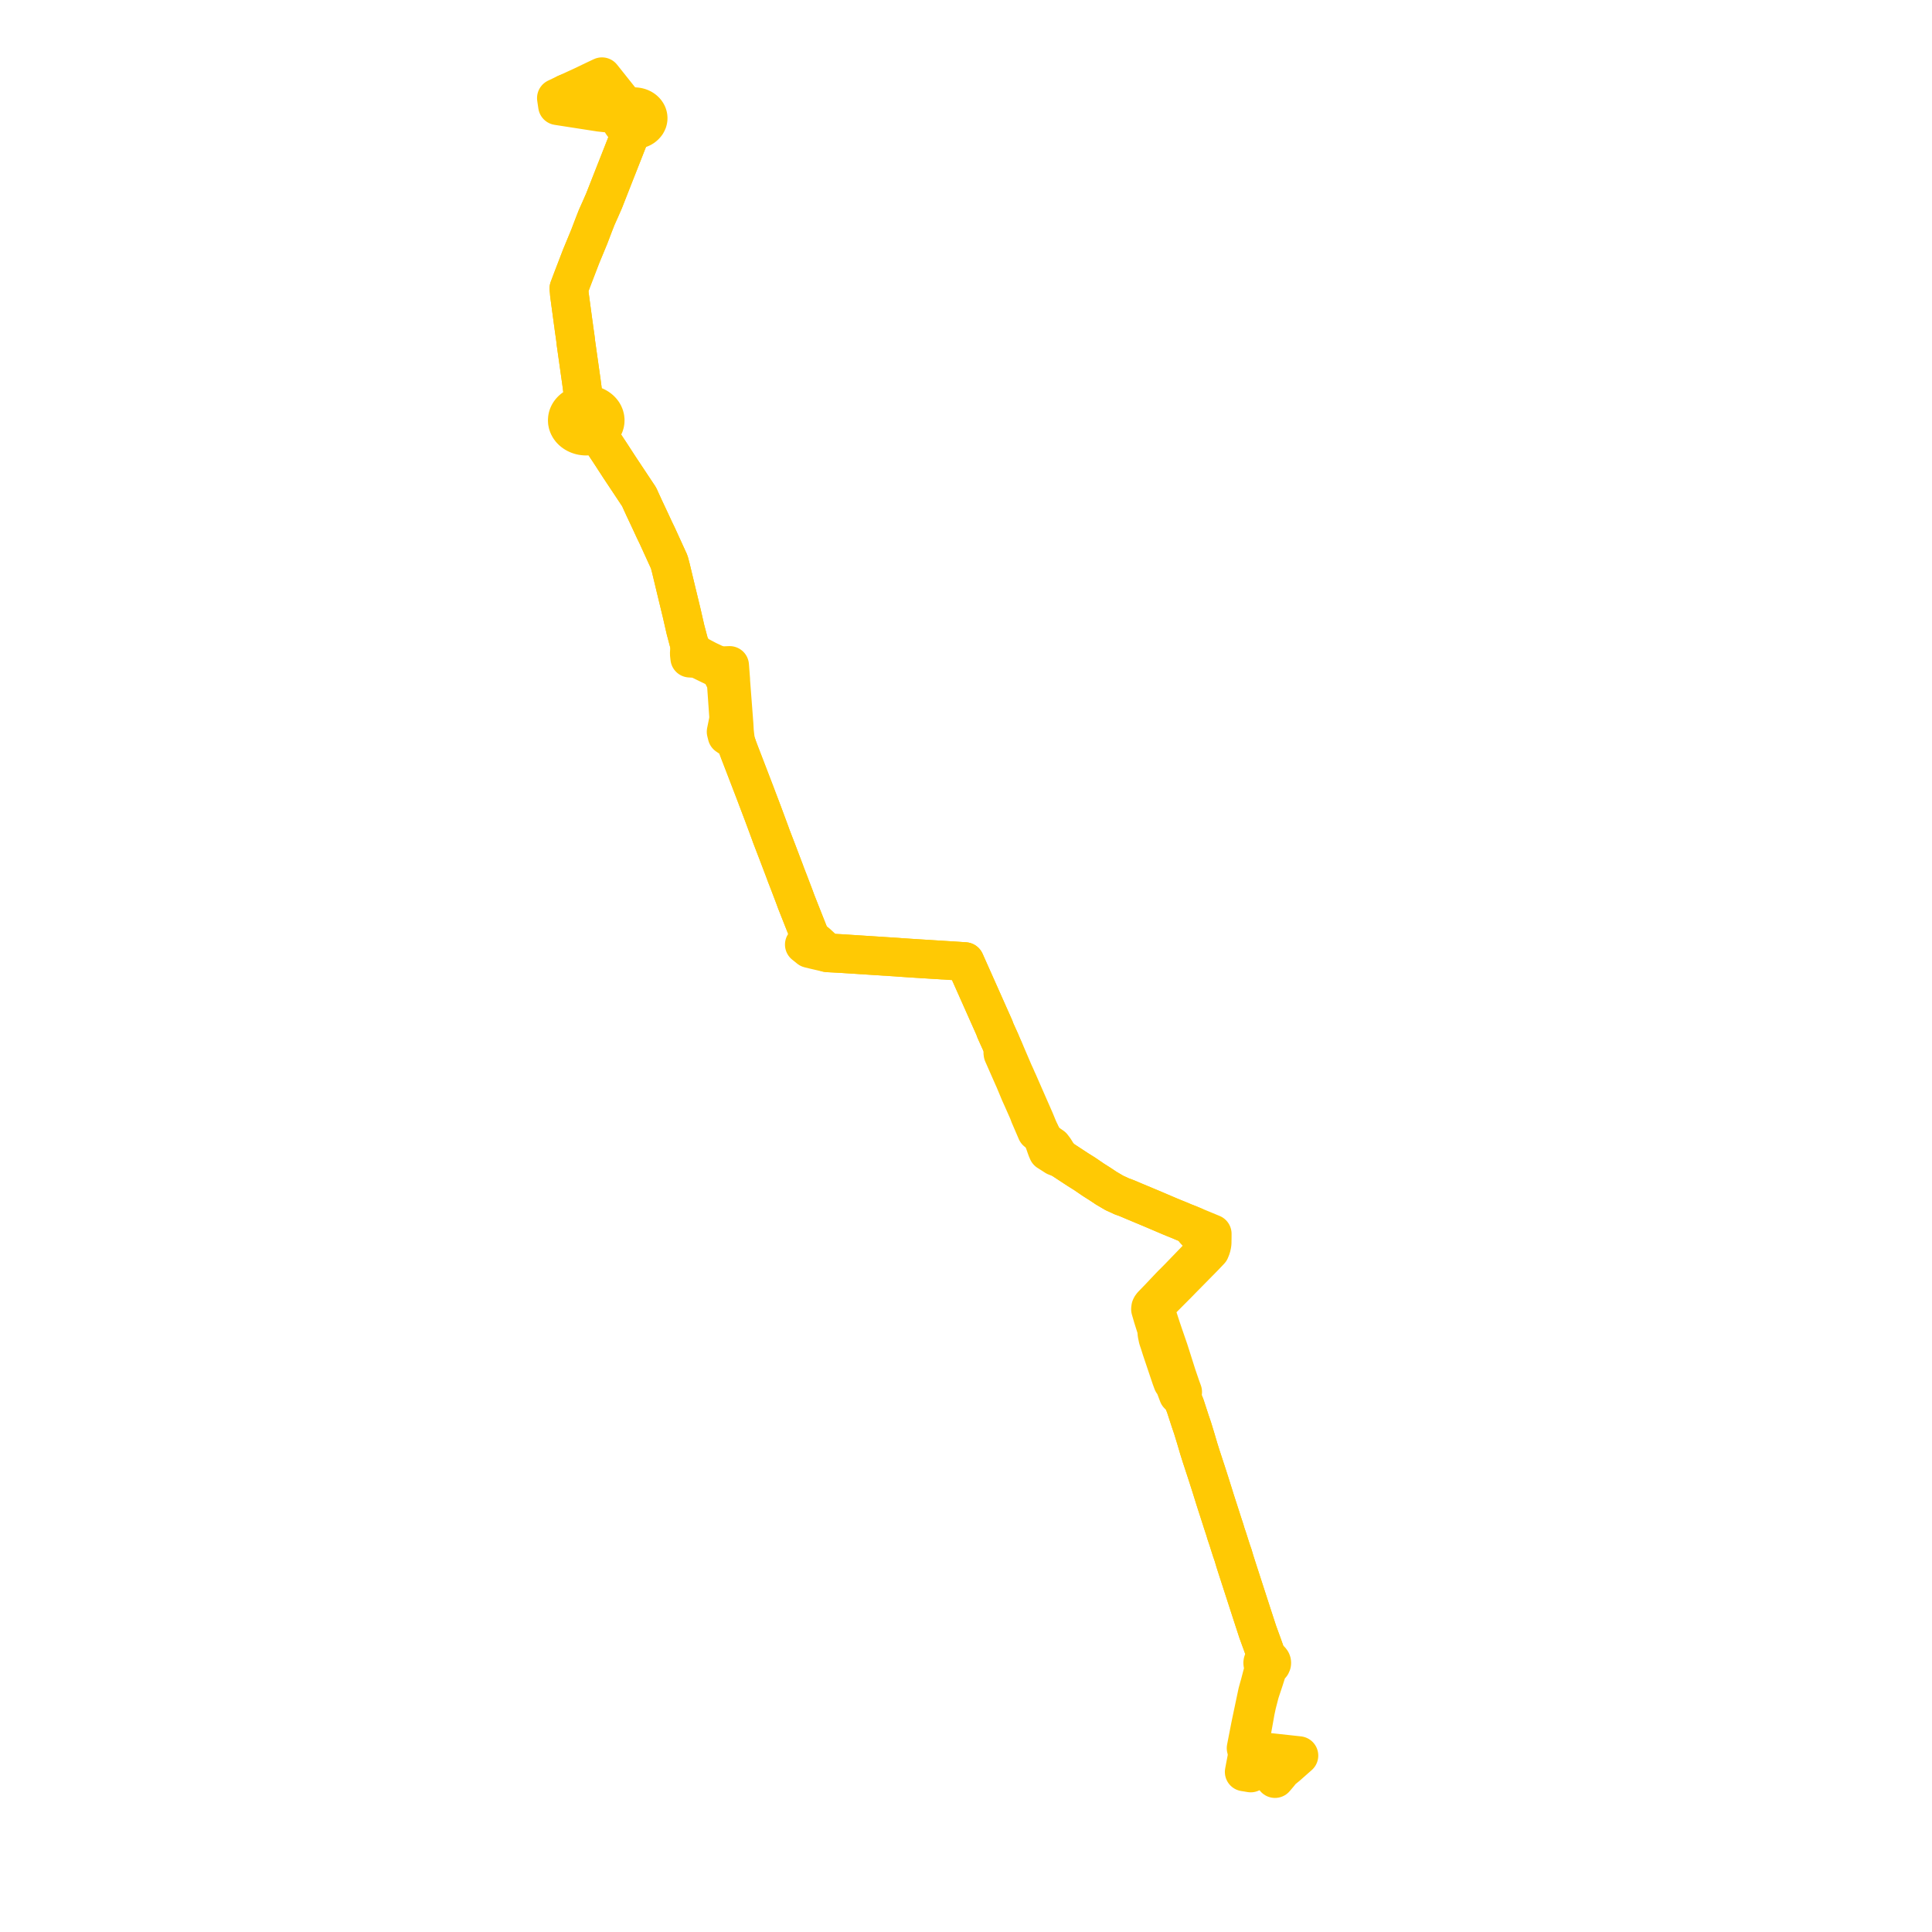     
<svg width="503.837" height="503.837" version="1.1"
     xmlns="http://www.w3.org/2000/svg">

  <title>Plan de ligne</title>
  <desc>Du 2022-02-01 au 9999-01-01</desc>

<path d='M 147.648 24.366 L 151.608 22.559 L 152.849 21.969 L 155.068 20.902 L 155.771 20.571 L 156.984 20 L 158.18 21.502 L 161.588 25.781 L 162.012 26.314 L 162.81 27.316 L 162.94 27.48 L 163.561 28.26 L 163.247 28.433 L 162.92 28.668 L 162.629 28.934 L 162.378 29.227 L 162.172 29.543 L 162.012 29.878 L 161.957 30.032 L 161.911 30.189 L 161.844 30.582 L 161.837 30.95 L 161.911 31.497 L 161.987 31.679 L 162.144 32.028 L 162.352 32.36 L 162.608 32.667 L 162.908 32.945 L 163.247 33.19 L 163.64 33.407 L 164.063 33.58 L 164.51 33.705 L 164.864 33.759 L 164.531 34.602 L 164.433 34.848 L 164.266 35.299 L 163.763 36.504 L 161.399 42.519 L 160.638 44.443 L 160.43 44.969 L 160.176 45.616 L 158.216 50.607 L 157.523 52.372 L 156.504 54.697 L 156.002 55.816 L 155.914 56.013 L 155.616 56.677 L 155.365 57.316 L 155.218 57.693 L 154.852 58.626 L 153.666 61.738 L 153.2 62.866 L 151.978 65.818 L 151.558 66.831 L 151.44 67.138 L 151.054 68.143 L 150.645 69.208 L 150.536 69.492 L 149.507 72.17 L 149.292 72.73 L 148.705 74.286 L 148.353 75.217 L 148.458 76.344 L 148.48 76.709 L 148.528 77.069 L 148.884 79.703 L 149.382 83.39 L 149.466 84.007 L 149.567 84.721 L 149.715 85.847 L 150.015 87.938 L 150.113 88.681 L 150.136 88.919 L 150.18 89.371 L 150.26 89.937 L 150.32 90.356 L 151.484 98.578 L 151.55 99.042 L 151.576 99.215 L 151.625 99.581 L 151.788 100.798 L 151.948 102.105 L 152.126 103.55 L 152.366 105.501 L 151.827 105.573 L 151.308 105.693 L 150.735 105.887 L 150.152 106.163 L 149.729 106.424 L 149.339 106.722 L 148.967 107.078 L 148.688 107.412 L 148.453 107.754 L 148.256 108.133 L 148.117 108.48 L 148.012 108.852 L 147.939 109.338 L 147.935 109.842 L 147.997 110.301 L 148.123 110.762 L 148.347 111.277 L 148.681 111.803 L 149.084 112.266 L 149.589 112.7 L 150.133 113.051 L 150.754 113.344 L 151.337 113.539 L 151.939 113.67 L 152.715 113.742 L 153.491 113.714 L 154.082 113.622 L 154.668 113.467 L 155.19 113.268 L 155.712 113.005 L 156.766 114.558 L 157.724 116.01 L 157.876 116.238 L 158.675 117.45 L 159.159 118.182 L 159.39 118.532 L 159.515 118.722 L 160.177 119.748 L 160.529 120.291 L 161.533 121.839 L 163.216 124.371 L 163.694 125.092 L 165.406 127.669 L 165.971 128.52 L 166.327 129.056 L 166.687 129.599 L 167.167 130.667 L 167.878 132.225 L 169.585 135.858 L 170.476 137.783 L 170.786 138.439 L 171.363 139.623 L 174.238 145.919 L 174.524 146.536 L 174.949 148.146 L 175.839 151.855 L 176.226 153.466 L 176.416 154.26 L 176.596 155.001 L 177.226 157.601 L 177.629 159.276 L 177.808 160.012 L 178.019 160.938 L 178.41 162.656 L 178.75 164.146 L 179.378 166.515 L 179.871 168.366 L 179.789 169.73 L 179.743 170.489 L 179.823 171.198 L 179.873 171.64 L 180.947 171.704 L 182.115 171.888 L 184.58 173.093 L 185.49 173.532 L 185.752 173.645 L 187.806 174.758 L 188.655 176.483 L 188.872 176.924 L 188.897 176.976 L 189.132 177.453 L 189.324 177.834 L 189.396 178.131 L 189.402 178.261 L 189.671 182.081 L 189.989 186.595 L 190.018 187.01 L 189.999 187.237 L 189.94 187.937 L 189.77 188.774 L 189.686 189.21 L 189.573 189.764 L 189.353 190.833 L 189.601 191.824 L 191.835 193.337 L 192.143 194.219 L 192.263 194.573 L 192.381 194.922 L 192.645 195.631 L 192.92 196.366 L 193.6 198.121 L 193.836 198.734 L 194.11 199.447 L 194.635 200.813 L 195.661 203.483 L 196.224 204.95 L 196.965 206.878 L 197.098 207.233 L 197.42 208.092 L 198.97 212.17 L 199.747 214.266 L 200.14 215.326 L 200.425 216.097 L 200.873 217.308 L 201.101 217.961 L 202.745 222.235 L 202.868 222.56 L 204.401 226.596 L 204.629 227.197 L 204.855 227.815 L 204.993 228.193 L 205.65 229.877 L 206.378 231.788 L 206.887 233.123 L 207.14 233.789 L 207.321 234.282 L 207.643 235.161 L 208.385 237.039 L 209.074 238.783 L 210.471 242.314 L 210.676 242.831 L 210.843 243.255 L 211.14 244.007 L 211.249 244.281 L 211.539 244.723 L 210.497 245.659 L 209.746 246.333 L 210.111 246.62 L 210.337 246.799 L 211.032 247.369 L 212.403 247.706 L 213.052 247.856 L 214.832 248.266 L 215.777 248.483 L 217.718 248.586 L 219.276 248.668 L 220.88 248.771 L 222.015 248.844 L 227.818 249.22 L 228.303 249.25 L 232.5 249.521 L 233.032 249.556 L 233.896 249.611 L 234.727 249.677 L 238.125 249.905 L 242.607 250.185 L 243.292 250.229 L 244.01 250.273 L 244.501 250.305 L 244.765 250.32 L 248.741 250.568 L 251.637 250.758 L 253.168 254.201 L 253.557 255.069 L 253.79 255.592 L 256.205 261.015 L 257.586 264.116 L 257.675 264.317 L 257.803 264.614 L 258.039 265.134 L 258.261 265.632 L 258.395 265.933 L 258.438 266.023 L 258.582 266.351 L 258.772 266.78 L 259.161 267.653 L 259.303 267.972 L 259.596 268.773 L 259.964 269.591 L 260.94 271.746 L 261.368 272.775 L 261.796 273.74 L 261.516 274.538 L 261.555 274.818 L 264.224 280.875 L 264.594 281.7 L 265.971 285.011 L 266.553 286.294 L 268.137 289.87 L 268.496 290.837 L 270.324 295.084 L 271.341 295.63 L 271.69 296.363 L 271.828 296.624 L 272.101 297.117 L 272.284 297.656 L 272.485 298.233 L 272.626 298.644 L 272.733 298.953 L 272.992 299.668 L 273.272 300.322 L 274.414 301.042 L 275.269 301.596 L 276.744 302.157 L 277.593 302.715 L 278.56 303.351 L 280.546 304.652 L 281.15 305.047 L 282.837 306.102 L 285.155 307.686 L 286.28 308.398 L 286.605 308.599 L 287.548 309.221 L 288.495 309.856 L 288.822 310.049 L 290.619 311.105 L 291.579 311.537 L 292.713 312.069 L 293.144 312.194 L 293.871 312.476 L 295.191 313.038 L 299.497 314.841 L 299.794 314.961 L 305.125 317.231 L 306.292 317.711 L 306.928 317.967 L 307.422 318.166 L 308.095 318.452 L 308.903 318.789 L 309.16 318.898 L 309.242 318.916 L 311.152 319.694 L 311.248 320.26 L 311.511 320.789 L 311.918 321.243 L 312.301 321.496 L 312.494 321.623 L 314.339 322.93 L 314.727 323.405 L 314.978 323.981 L 315.047 324.448 L 315.002 324.928 L 314.892 325.284 L 314.703 325.645 L 312.718 327.655 L 312.654 327.742 L 311.396 329.044 L 307.352 333.23 L 307.133 333.451 L 306.053 334.543 L 305.737 334.842 L 305.123 335.473 L 303.428 337.269 L 302.317 338.446 L 300.796 340.016 L 300.516 340.306 L 300.413 340.426 L 300.295 340.563 L 300.181 340.745 L 300.074 340.98 L 300.051 341.187 L 300.024 341.431 L 300.464 342.946 L 300.494 343.048 L 300.647 343.58 L 301.612 346.633 L 301.717 347.875 L 301.983 349.142 L 302.347 350.214 L 302.872 351.876 L 304.05 355.377 L 305.022 358.266 L 305.322 359.157 L 305.413 359.426 L 305.518 359.694 L 305.803 360.479 L 306.232 360.993 L 307.266 363.729 L 308.26 364.567 L 308.353 364.811 L 308.646 365.528 L 309.085 366.591 L 310.092 369.681 L 310.411 370.66 L 310.609 371.242 L 311.013 372.427 L 311.773 374.904 L 312.319 376.752 L 312.618 377.776 L 313.133 379.406 L 313.324 380.012 L 313.517 380.594 L 314.238 382.793 L 314.647 384.039 L 315.642 387.133 L 316.545 390.009 L 316.822 390.913 L 317.176 392.012 L 317.256 392.265 L 317.605 393.343 L 318.052 394.727 L 318.588 396.392 L 318.778 396.994 L 319.412 398.92 L 319.696 399.887 L 320.193 401.358 L 320.728 403.045 L 321.163 404.404 L 321.568 405.558 L 322.044 407.167 L 322.561 408.789 L 324.161 413.729 L 324.676 415.319 L 325.226 417.018 L 325.639 418.295 L 326.499 420.949 L 327.51 424.05 L 328.029 425.643 L 329.228 428.924 L 329.84 430.645 L 330.032 431.233 L 330.101 431.444 L 330.318 432.096 L 330.505 432.677 L 330.282 432.68 L 330.019 432.746 L 329.782 432.861 L 329.582 433.019 L 329.433 433.211 L 329.327 433.419 L 329.29 433.644 L 329.316 433.889 L 329.369 434.016 L 329.471 434.192 L 329.601 434.323 L 329.768 434.44 L 329.907 434.503 L 329.664 435.036 L 329.531 435.377 L 328.492 439.346 L 328.349 439.823 L 327.921 441.374 L 326.291 449.103 L 326.054 450.265 L 325.514 453.032 L 325.24 454.441 L 325.173 454.78 L 324.957 455.901 L 325.537 456.398 L 326.325 456.487 L 328.783 456.745 L 331.877 457.082 L 338.134 457.764 L 338.748 457.831 L 335.619 460.592 L 335.215 460.918 L 334.654 461.382 L 334.209 461.749 L 333.53 462.624 L 332.498 463.837' fill='transparent' stroke='#FFC904' stroke-linecap='round' stroke-linejoin='round' stroke-width='10.077'/><path d='M 326.165 462.374 L 325.835 462.32 L 325.245 462.219 L 324.465 462.096 L 324.809 460.264 L 325.046 459.049 L 325.207 458.159 L 325.398 457.139 L 325.459 456.812 L 325.537 456.398 L 325.631 455.898 L 325.826 454.847 L 326.668 450.334 L 326.703 450.146 L 326.877 449.18 L 327.4 446.24 L 327.787 444.434 L 328.358 442.219 L 328.552 441.469 L 328.782 440.754 L 329.676 438.073 L 329.949 437.214 L 330.269 436.207 L 330.529 435.428 L 330.636 435.062 L 330.795 434.587 L 331.031 434.52 L 331.206 434.426 L 331.359 434.309 L 331.515 434.137 L 331.587 434.004 L 331.649 433.823 L 331.667 433.636 L 331.643 433.448 L 331.577 433.269 L 331.47 433.103 L 331.329 432.94 L 331.112 432.816 L 330.969 432.75 L 330.768 432.693 L 330.505 432.677 L 330.318 432.096 L 330.101 431.444 L 330.032 431.233 L 329.84 430.645 L 329.228 428.924 L 328.029 425.643 L 327.51 424.05 L 326.499 420.949 L 325.639 418.295 L 325.226 417.018 L 324.676 415.319 L 322.561 408.789 L 322.044 407.167 L 321.568 405.558 L 321.163 404.404 L 320.728 403.045 L 320.193 401.358 L 319.696 399.887 L 319.412 398.92 L 318.778 396.994 L 318.588 396.392 L 318.269 395.401 L 318.052 394.727 L 317.605 393.343 L 317.256 392.265 L 317.176 392.012 L 316.822 390.913 L 316.545 390.009 L 315.642 387.133 L 314.647 384.039 L 314.238 382.793 L 313.517 380.594 L 313.324 380.012 L 313.133 379.406 L 312.618 377.776 L 312.319 376.752 L 311.773 374.904 L 311.013 372.427 L 310.609 371.242 L 310.411 370.66 L 310.092 369.681 L 309.085 366.591 L 308.646 365.528 L 308.353 364.811 L 308.26 364.567 L 308.431 362.997 L 307.926 361.607 L 307.832 361.332 L 307.278 359.709 L 306.913 358.64 L 306.677 357.895 L 305.959 355.63 L 304.82 352.055 L 303.441 348.061 L 303.087 347.011 L 302.903 346.477 L 302.127 344.086 L 301.288 341.662 L 301.19 341.266 L 301.217 340.869 L 301.355 340.632 L 301.763 340.153 L 305.486 336.405 L 306.508 335.376 L 306.917 334.975 L 307.946 333.914 L 308.213 333.642 L 314.117 327.645 L 315.578 326.102 L 315.897 325.306 L 316.078 324.491 L 316.118 324.05 L 316.119 323.608 L 316.135 322.746 L 316.14 321.756 L 315.444 321.469 L 313.972 320.86 L 311.152 319.694 L 309.242 318.916 L 309.16 318.898 L 308.903 318.789 L 308.095 318.452 L 307.422 318.166 L 306.292 317.711 L 305.125 317.231 L 299.794 314.961 L 299.497 314.841 L 295.735 313.266 L 295.191 313.038 L 293.871 312.476 L 293.144 312.194 L 292.713 312.069 L 291.579 311.537 L 290.619 311.105 L 288.822 310.049 L 288.495 309.856 L 287.548 309.221 L 286.605 308.599 L 286.28 308.398 L 285.155 307.686 L 282.837 306.102 L 281.15 305.047 L 280.546 304.652 L 278.56 303.351 L 277.593 302.715 L 276.744 302.157 L 275.713 300.893 L 275.404 300.383 L 274.994 299.721 L 274.443 298.991 L 273.269 298.182 L 273.264 298.178 L 272.101 297.117 L 271.828 296.624 L 271.69 296.363 L 271.341 295.63 L 270.731 294.265 L 270.318 293.261 L 269.848 292.12 L 269.001 290.187 L 268.777 289.676 L 268.482 289.012 L 265.512 282.226 L 265.176 281.501 L 264.924 280.905 L 264.764 280.556 L 264.354 279.664 L 263.21 276.991 L 262.105 274.407 L 261.796 273.74 L 261.368 272.775 L 260.94 271.746 L 259.964 269.591 L 259.596 268.773 L 259.303 267.972 L 259.161 267.653 L 258.772 266.78 L 258.582 266.351 L 258.438 266.023 L 258.395 265.933 L 258.261 265.632 L 258.039 265.134 L 257.803 264.614 L 257.675 264.317 L 257.586 264.116 L 253.79 255.592 L 253.557 255.069 L 253.168 254.201 L 251.637 250.758 L 250.044 250.653 L 248.741 250.568 L 244.765 250.32 L 244.501 250.305 L 244.01 250.273 L 243.292 250.229 L 242.607 250.185 L 238.125 249.905 L 234.727 249.677 L 233.896 249.611 L 233.032 249.556 L 232.5 249.521 L 228.303 249.25 L 227.818 249.22 L 222.015 248.844 L 220.88 248.771 L 219.276 248.668 L 217.718 248.586 L 215.777 248.483 L 214.176 247.001 L 213.919 246.763 L 213.742 246.6 L 213.09 245.997 L 212.12 245.228 L 211.539 244.723 L 211.249 244.281 L 211.14 244.007 L 210.843 243.255 L 210.676 242.831 L 210.471 242.314 L 209.074 238.783 L 208.385 237.039 L 207.643 235.161 L 207.321 234.282 L 207.14 233.789 L 206.887 233.123 L 205.868 230.448 L 205.65 229.877 L 204.993 228.193 L 204.855 227.815 L 204.629 227.197 L 204.401 226.596 L 202.868 222.56 L 202.745 222.235 L 201.101 217.961 L 200.873 217.308 L 200.425 216.097 L 200.14 215.326 L 199.747 214.266 L 198.97 212.17 L 197.42 208.092 L 197.098 207.233 L 196.965 206.878 L 196.224 204.95 L 194.635 200.813 L 194.11 199.447 L 193.836 198.734 L 193.6 198.121 L 192.92 196.366 L 192.645 195.631 L 192.381 194.922 L 192.263 194.573 L 192.143 194.219 L 191.835 193.337 L 191.691 192.064 L 191.654 191.778 L 191.531 190.643 L 191.481 189.68 L 191.445 189.023 L 191.423 188.69 L 191.356 187.884 L 191.298 187.057 L 191.293 186.992 L 191.259 186.551 L 190.826 180.909 L 190.619 178.217 L 190.607 178.074 L 190.58 177.7 L 190.567 177.202 L 190.527 176.681 L 190.486 176.148 L 190.458 175.785 L 190.35 174.373 L 190.285 173.534 L 188.093 173.618 L 186.5 173.139 L 186.212 173.003 L 184.527 172.205 L 182.507 171.14 L 181.664 170.761 L 180.767 169.694 L 179.871 168.366 L 179.609 167.382 L 179.378 166.515 L 178.75 164.146 L 178.019 160.938 L 177.808 160.012 L 177.629 159.276 L 177.226 157.601 L 176.596 155.001 L 176.416 154.26 L 176.226 153.466 L 175.839 151.855 L 174.949 148.146 L 174.524 146.536 L 174.238 145.919 L 171.951 140.909 L 171.363 139.623 L 170.786 138.439 L 170.476 137.783 L 169.585 135.858 L 167.878 132.225 L 167.167 130.667 L 166.687 129.599 L 166.327 129.056 L 165.971 128.52 L 165.406 127.669 L 163.694 125.092 L 161.533 121.839 L 160.529 120.291 L 160.177 119.748 L 159.515 118.722 L 159.39 118.532 L 159.159 118.182 L 158.675 117.45 L 157.876 116.238 L 157.724 116.01 L 156.766 114.558 L 155.712 113.005 L 156.099 112.754 L 156.454 112.475 L 156.838 112.099 L 157.107 111.764 L 157.353 111.365 L 157.546 110.987 L 157.691 110.603 L 157.788 110.185 L 157.833 109.738 L 157.818 109.267 L 157.725 108.743 L 157.552 108.234 L 157.331 107.794 L 157.057 107.388 L 156.621 106.901 L 156.11 106.477 L 155.584 106.148 L 155.037 105.89 L 154.297 105.651 L 153.525 105.513 L 152.938 105.479 L 152.366 105.501 L 151.948 102.105 L 151.788 100.798 L 151.625 99.581 L 151.576 99.215 L 151.55 99.042 L 151.484 98.578 L 150.32 90.356 L 150.26 89.937 L 150.18 89.371 L 150.136 88.919 L 150.113 88.681 L 150.015 87.938 L 149.715 85.847 L 149.567 84.721 L 149.466 84.007 L 149.382 83.39 L 148.884 79.703 L 148.703 78.364 L 148.528 77.069 L 148.48 76.709 L 148.458 76.344 L 148.353 75.217 L 148.705 74.286 L 149.292 72.73 L 149.507 72.17 L 150.536 69.492 L 150.645 69.208 L 151.054 68.143 L 151.44 67.138 L 151.558 66.831 L 151.978 65.818 L 153.2 62.866 L 153.666 61.738 L 154.852 58.626 L 155.218 57.693 L 155.365 57.316 L 155.616 56.677 L 155.914 56.013 L 156.002 55.816 L 156.504 54.697 L 157.523 52.372 L 158.216 50.607 L 160.176 45.616 L 160.43 44.969 L 160.638 44.443 L 161.399 42.519 L 162.942 38.593 L 163.763 36.504 L 164.266 35.299 L 164.433 34.848 L 164.531 34.602 L 164.864 33.759 L 165.41 33.804 L 165.847 33.784 L 166.278 33.721 L 166.696 33.614 L 167.099 33.472 L 167.549 33.247 L 167.904 32.987 L 168.278 32.644 L 168.584 32.257 L 168.845 31.767 L 168.881 31.668 L 168.936 31.498 L 168.987 31.281 L 169.02 31.062 L 169.033 30.907 L 169.027 30.602 L 168.99 30.354 L 168.927 30.093 L 168.836 29.837 L 168.74 29.629 L 168.548 29.312 L 168.343 29.05 L 168.107 28.808 L 167.842 28.588 L 167.551 28.391 L 167.236 28.221 L 166.902 28.079 L 166.552 27.966 L 166.098 27.87 L 165.632 27.822 L 165.327 27.817 L 164.62 27.895 L 164.098 28.031 L 163.561 28.26 L 163.247 28.433 L 162.92 28.668 L 162.629 28.934 L 162.378 29.227 L 162.172 29.543 L 162.012 29.878 L 160.728 29.743 L 160.509 29.72 L 157.942 29.454 L 156.423 29.29 L 155.858 29.202 L 155.539 29.153 L 154.69 29.021 L 148.358 28.038 L 146.135 27.693 L 145.758 27.635 L 145.381 27.576 L 145.27 26.819 L 145.208 26.393 L 145.168 26.119 L 145.089 25.583 L 147.648 24.366' fill='transparent' stroke='#FFC904' stroke-linecap='round' stroke-linejoin='round' stroke-width='10.077'/>
</svg>

